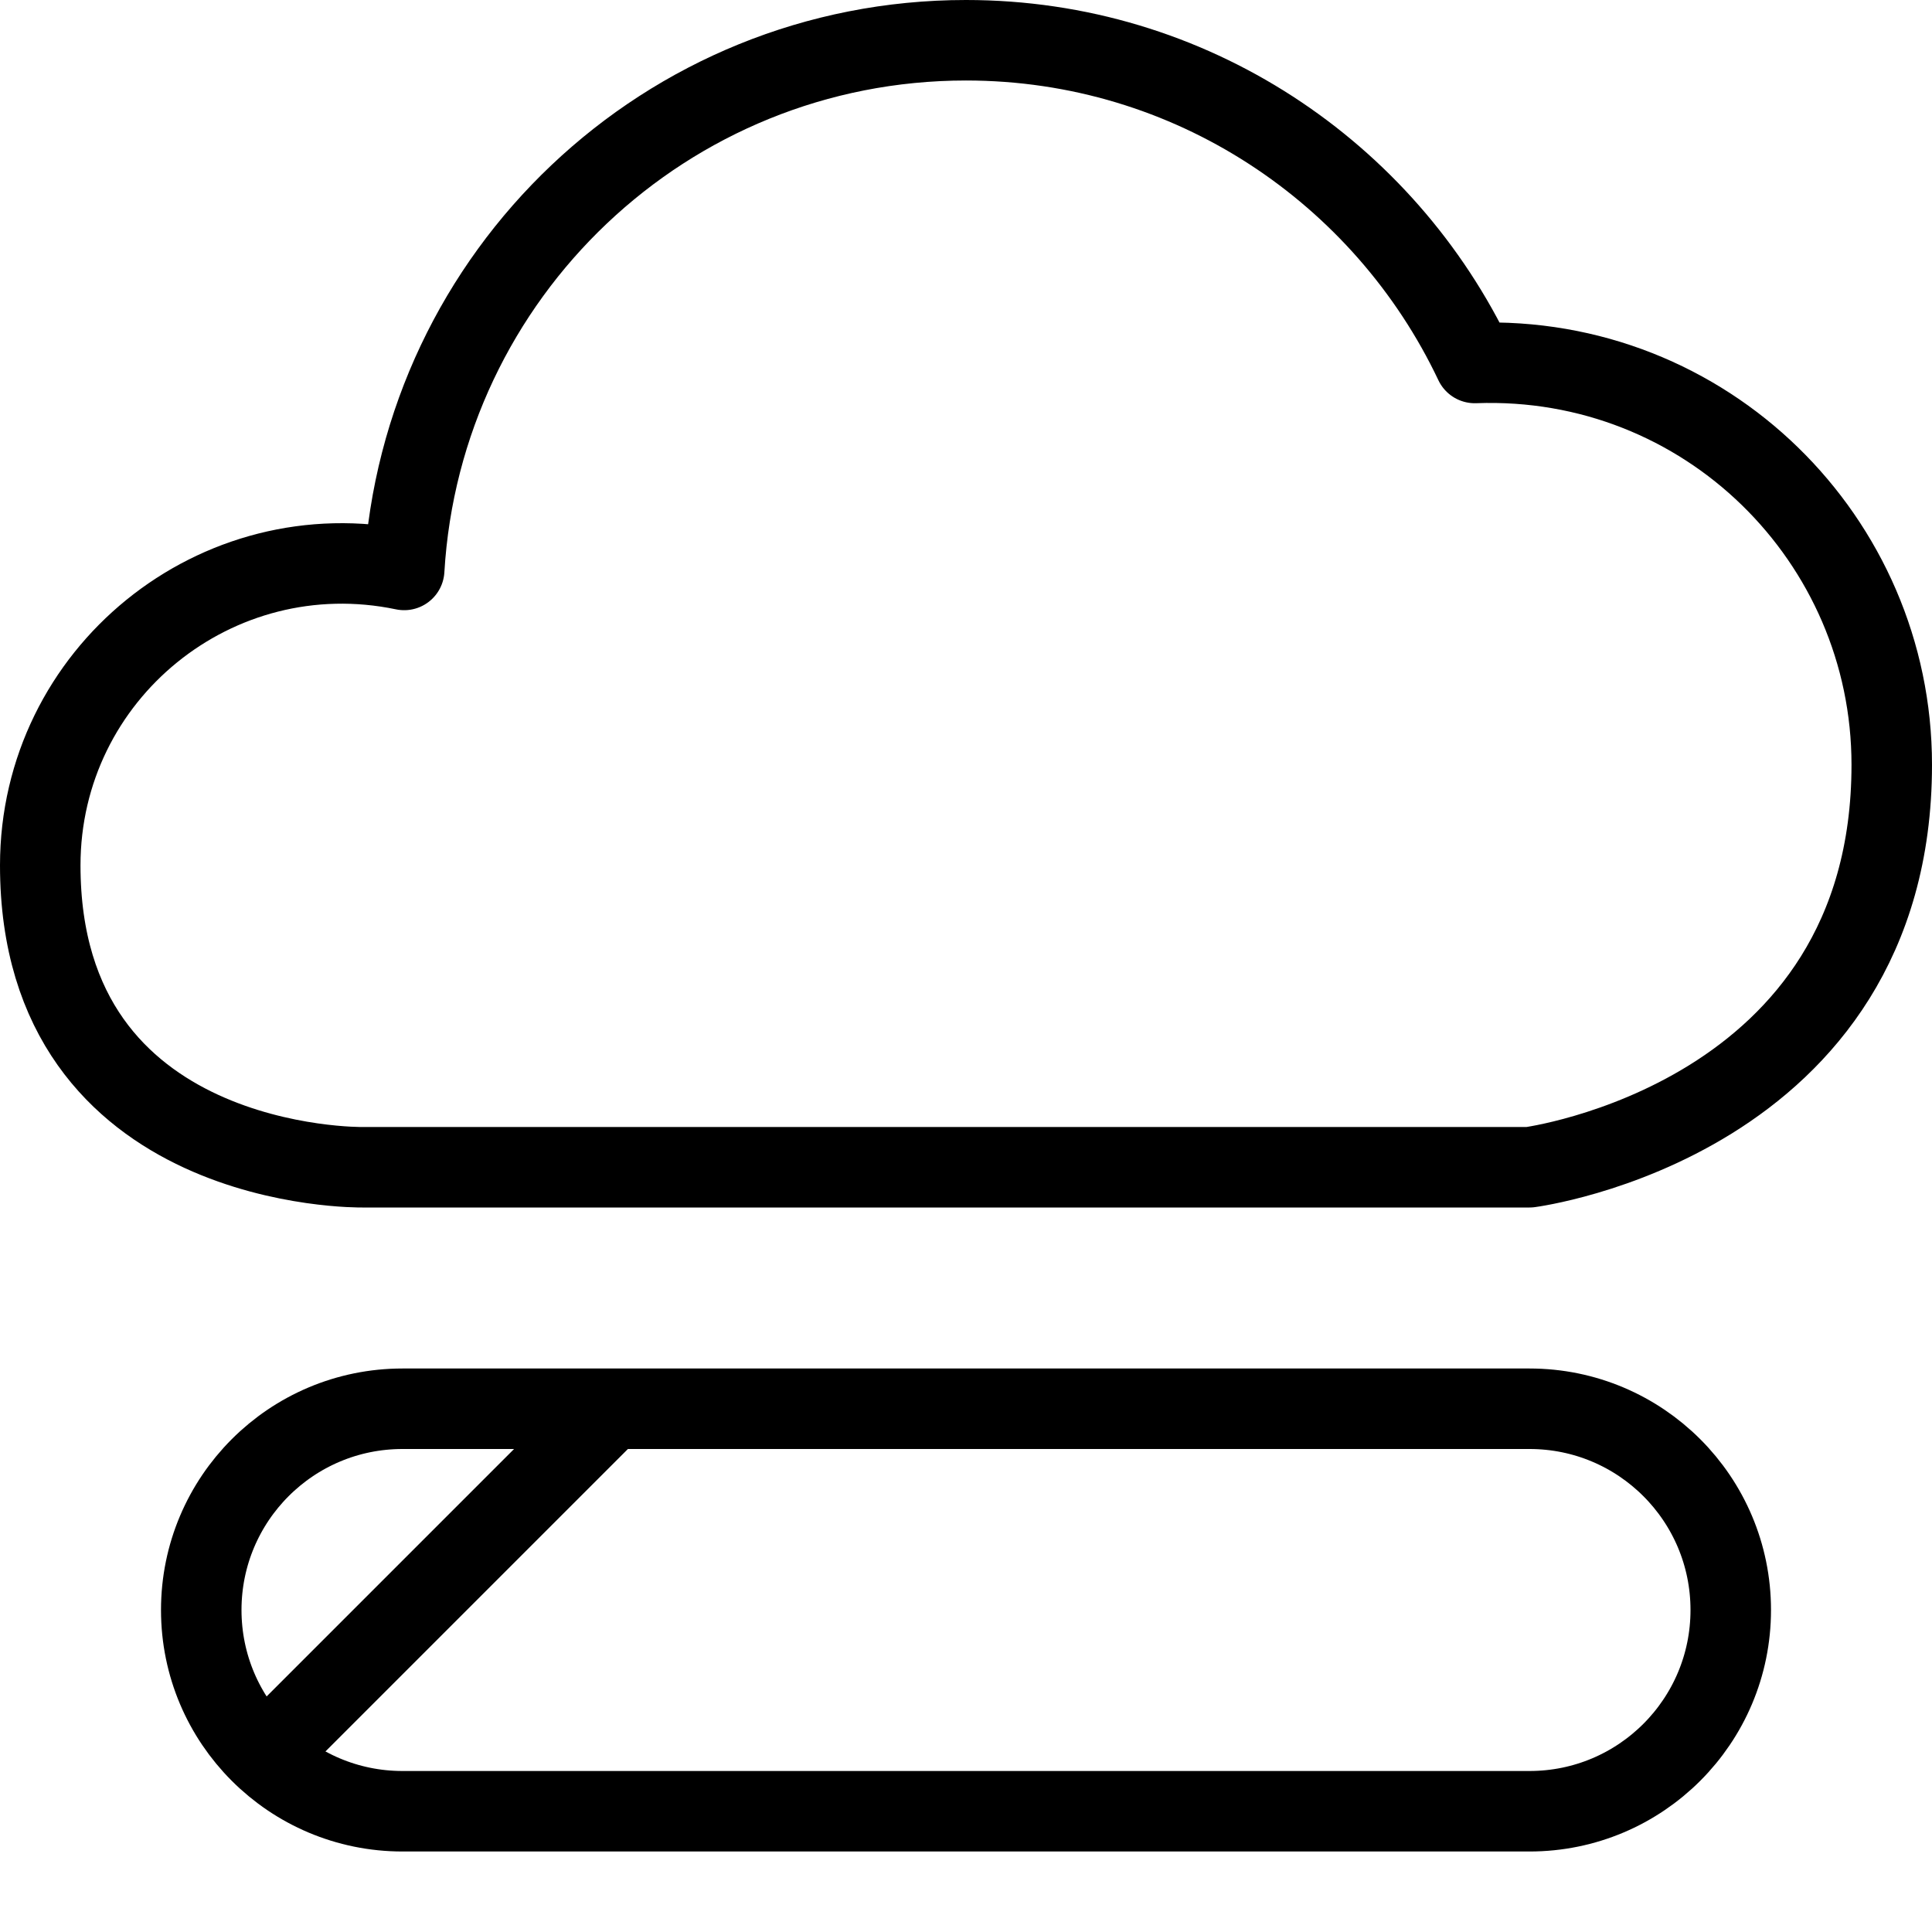 <?xml version="1.0" encoding="utf-8"?>
<!-- Generator: Adobe Illustrator 16.0.3, SVG Export Plug-In . SVG Version: 6.00 Build 0)  -->
<!DOCTYPE svg PUBLIC "-//W3C//DTD SVG 1.1//EN" "http://www.w3.org/Graphics/SVG/1.1/DTD/svg11.dtd">
<svg version="1.1" xmlns="http://www.w3.org/2000/svg" xmlns:xlink="http://www.w3.org/1999/xlink" x="0px" y="0px" width="24px"
	 height="24px" viewBox="0 0 24 24" enable-background="new 0 0 24 24" xml:space="preserve">
<g id="Outline_Icons_1_">
	<g id="Outline_Icons">
		<g>
			<g>
				<path fill="none" stroke="#000000" stroke-linejoin="round" stroke-miterlimit="10" d="M23.5,9.5c0-2.797-2.31-5.097-5.18-4.991
					C17.198,2.142,14.793,0.5,12,0.5c-3.726,0-6.762,2.91-6.979,6.58C2.688,6.593,0.5,8.369,0.5,10.75c0,3.81,4,3.75,4,3.75H19
					C19,14.5,23.5,13.914,23.5,9.5z"/>
			</g>
			<path fill="none" stroke="#000000" stroke-linejoin="round" stroke-miterlimit="10" d="M2.5,20c0-1.381,1.119-2.5,2.5-2.5h14
				c1.381,0,2.5,1.119,2.5,2.5s-1.119,2.5-2.5,2.5H5C3.619,22.5,2.5,21.381,2.5,20z"/>
			
				<line fill="none" stroke="#000000" stroke-linejoin="round" stroke-miterlimit="10" x1="3.281" y1="21.812" x2="7.562" y2="17.531"/>
		</g>
	</g>
	<g id="New_icons_1_">
	</g>
</g>
<g id="Invisible_Shape">
	<rect fill="none" width="24" height="24"/>
</g>
</svg>
